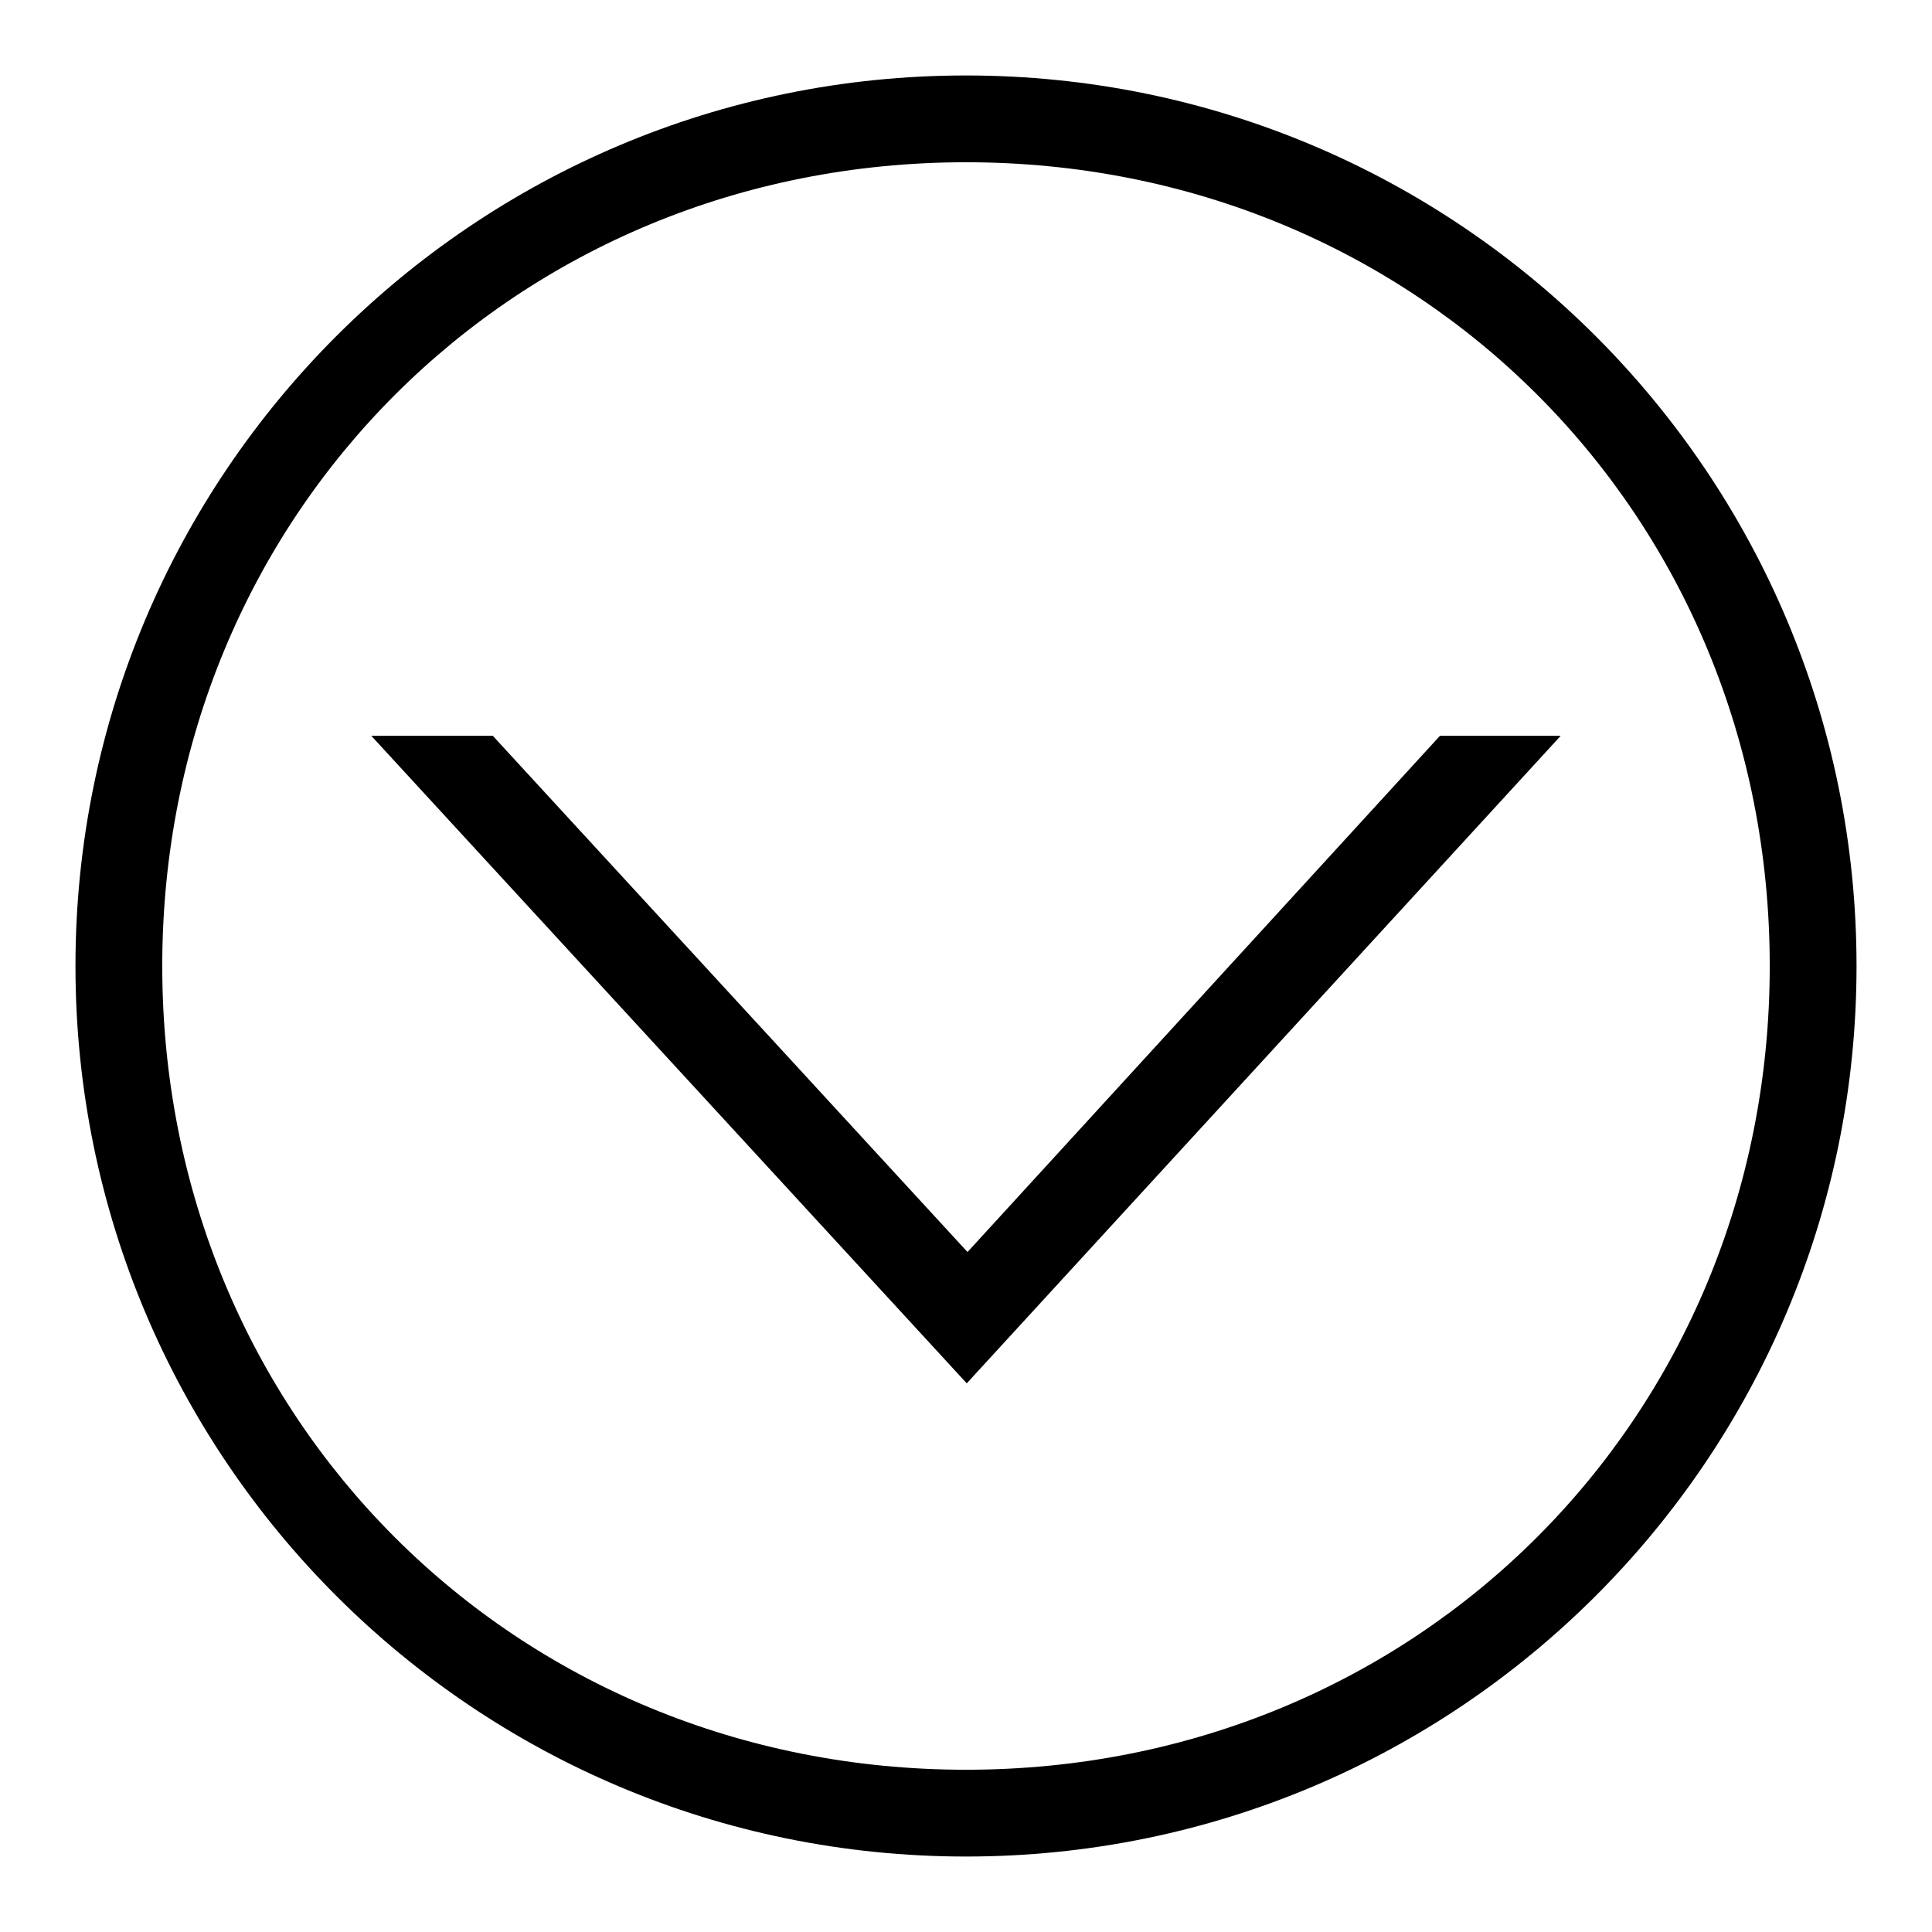 <?xml version="1.0" encoding="utf-8"?>
<!-- Svg Vector Icons : http://www.onlinewebfonts.com/icon -->
<!DOCTYPE svg PUBLIC "-//W3C//DTD SVG 1.1//EN" "http://www.w3.org/Graphics/SVG/1.1/DTD/svg11.dtd">
<svg version="1.1" xmlns="http://www.w3.org/2000/svg" xmlns:xlink="http://www.w3.org/1999/xlink" x="0px" y="0px" viewBox="0 0 256 256" enable-background="new 0 0 256 256" xml:space="preserve">
<g><g><path fill="#000000" d="M128,10C62.8,10,10,62.8,10,128c0,65.2,52.8,118,118,118c65.2,0,118-52.8,118-118C246,62.8,193.2,10,128,10z M128,234.5c-59.8,0-106.5-46.6-106.5-106.5C21.5,68.2,68.2,21.5,128,21.5c59.8,0,106.5,46.6,106.5,106.5C234.5,187.8,187.8,234.5,128,234.5z"/><path fill="#000000" d="M190.8,97.5h16l-78.7,85.8L49.2,97.5h16.1l62.9,68.4L190.8,97.5z"/></g></g>
</svg>